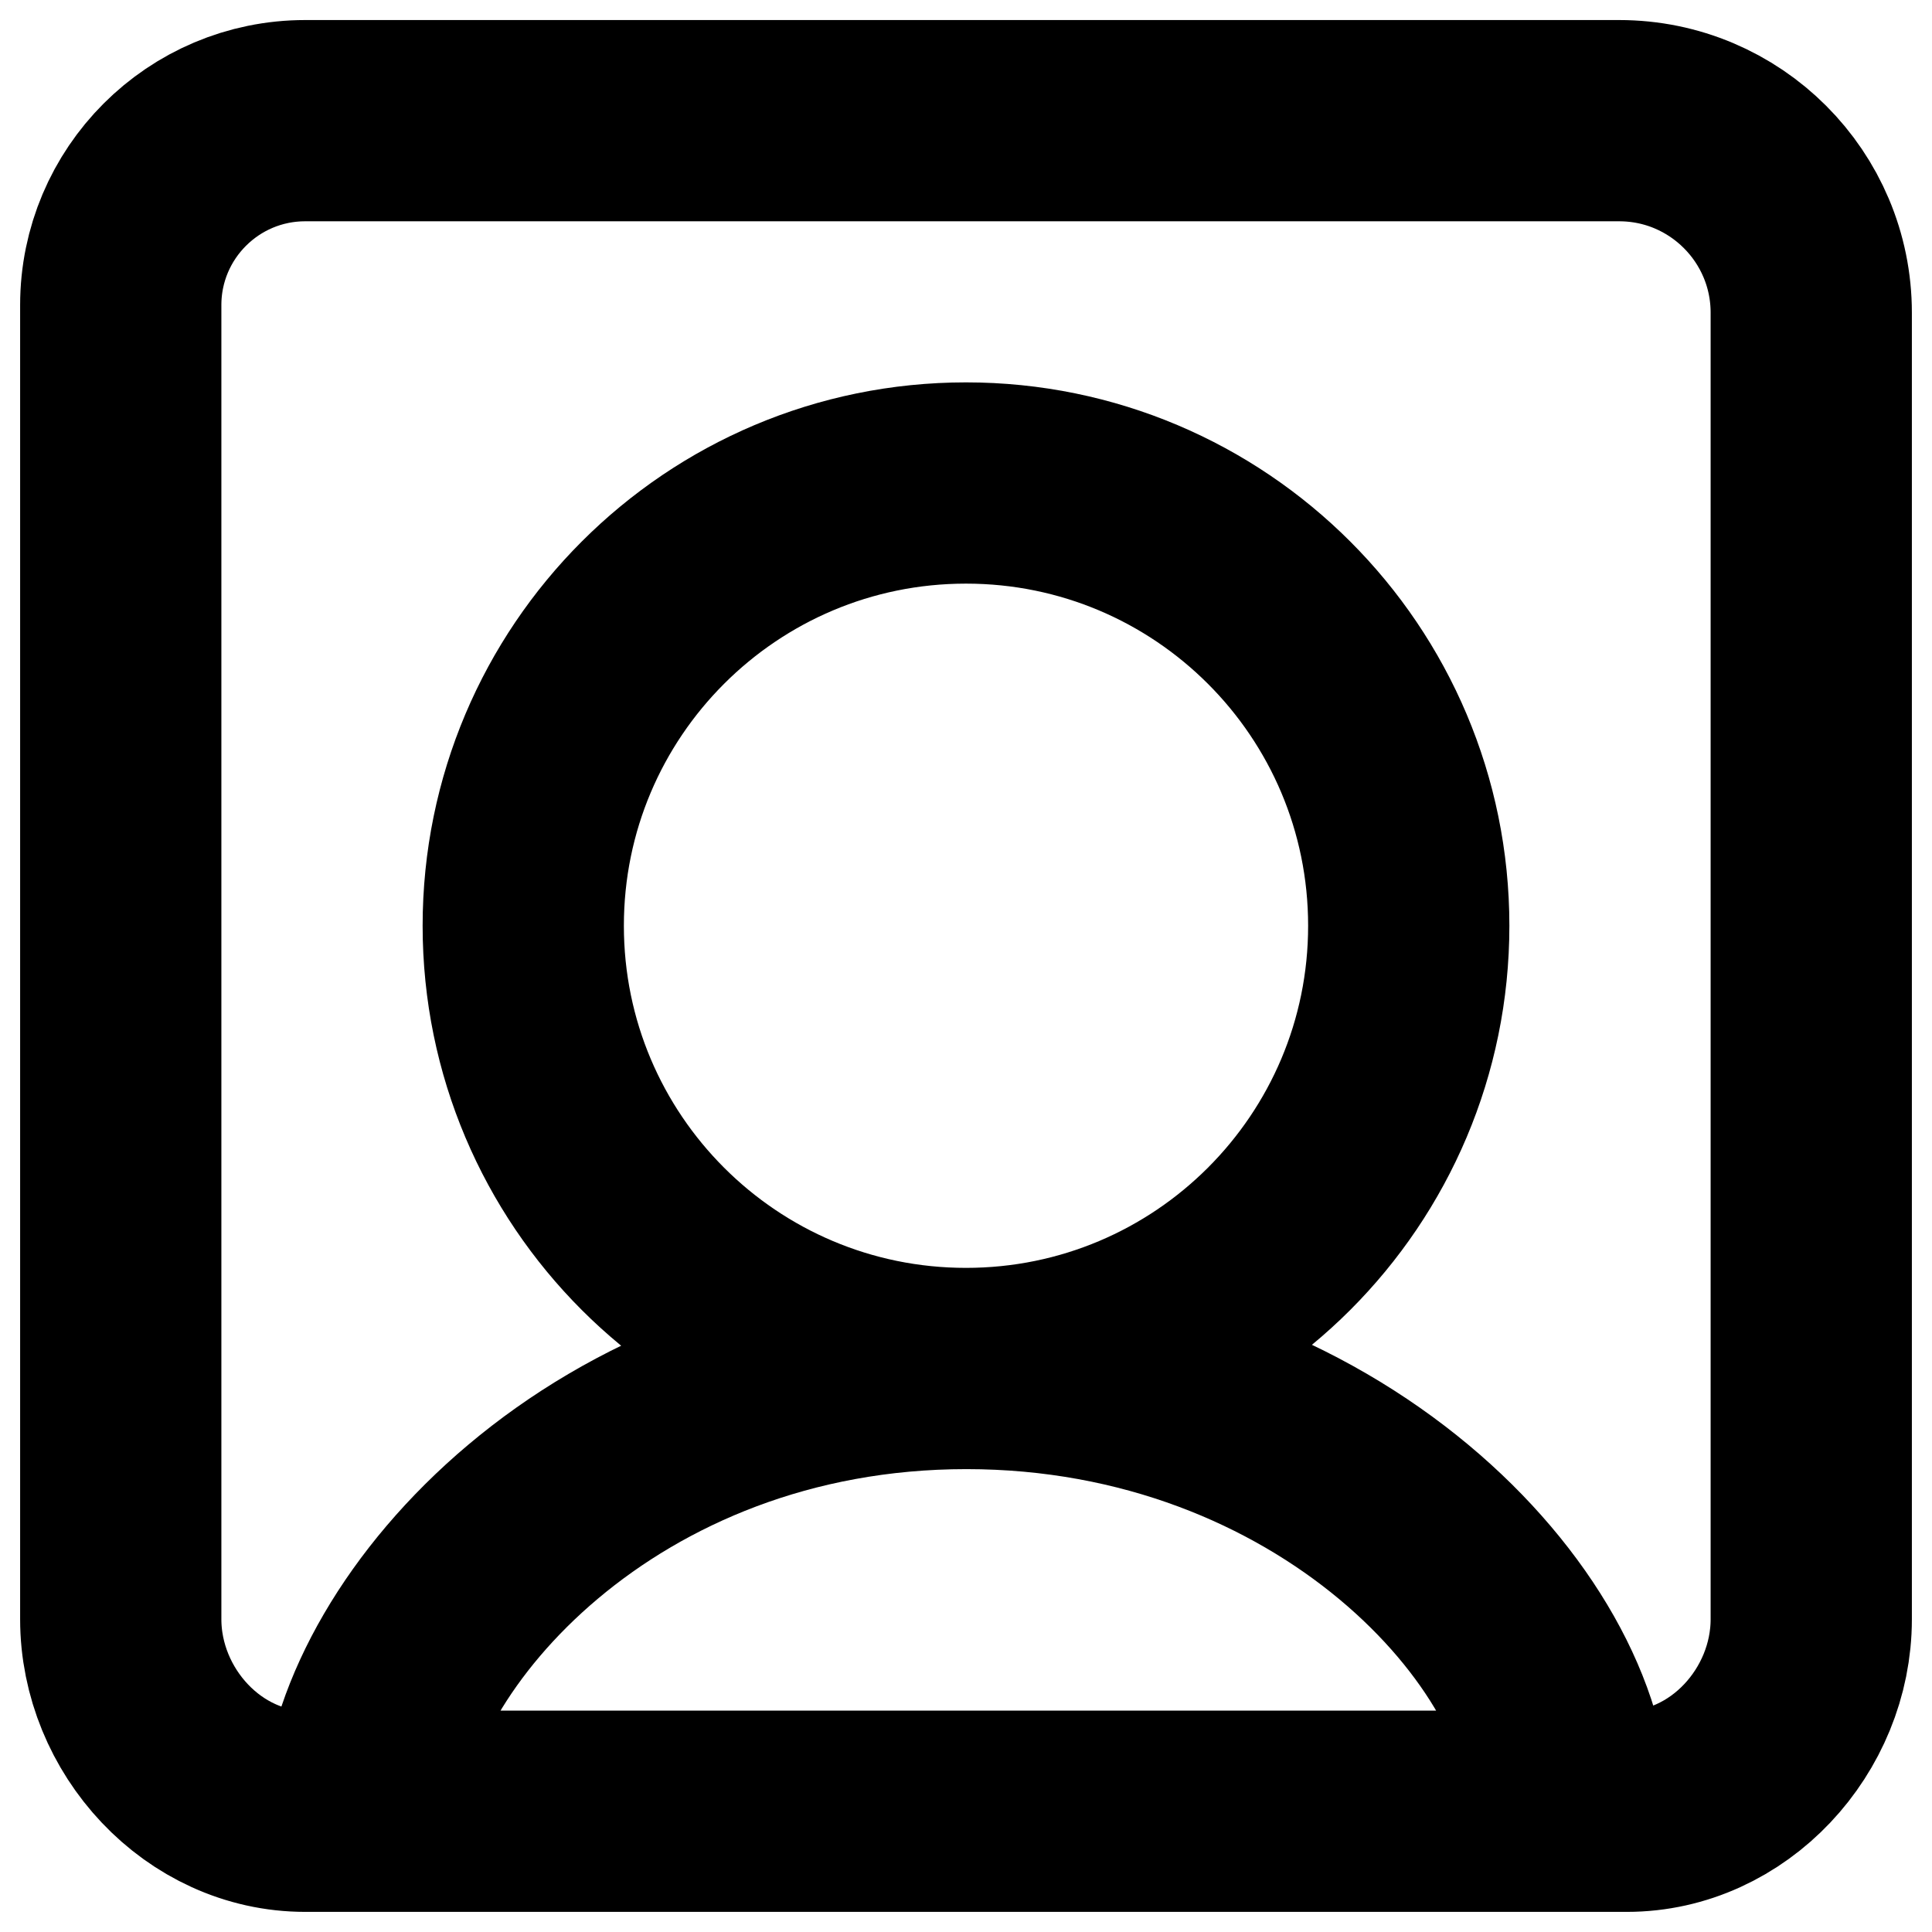 <?xml version="1.0" ?><svg height="24" viewBox="0 0 24 24" width="24" xmlns="http://www.w3.org/2000/svg"><path d="M12,17 C15.038,17 17.5,14.538 17.5,11.5 C17.5,8.462 15.038,6 12,6 C8.962,6 6.5,8.462 6.5,11.5 C6.5,14.538 8.962,17 12,17 Z M4.5,22.467 C4.65,20.25 7.511,17 12.005,17 C16.5,17 19.5,20.25 19.5,22.5 M20.114,1.499 C21.432,1.499 22.5,2.568 22.5,3.885 L22.5,20.114 C22.5,21.379 21.474,22.5 20.209,22.5 L3.791,22.5 C2.526,22.5 1.5,21.379 1.5,20.114 L1.5,3.79 C1.5,2.525 2.526,1.499 3.791,1.499 L20.114,1.499 Z" fill="none" stroke="#000" stroke-linecap="round" stroke-linejoin="round" stroke-width="2.5"/></svg>